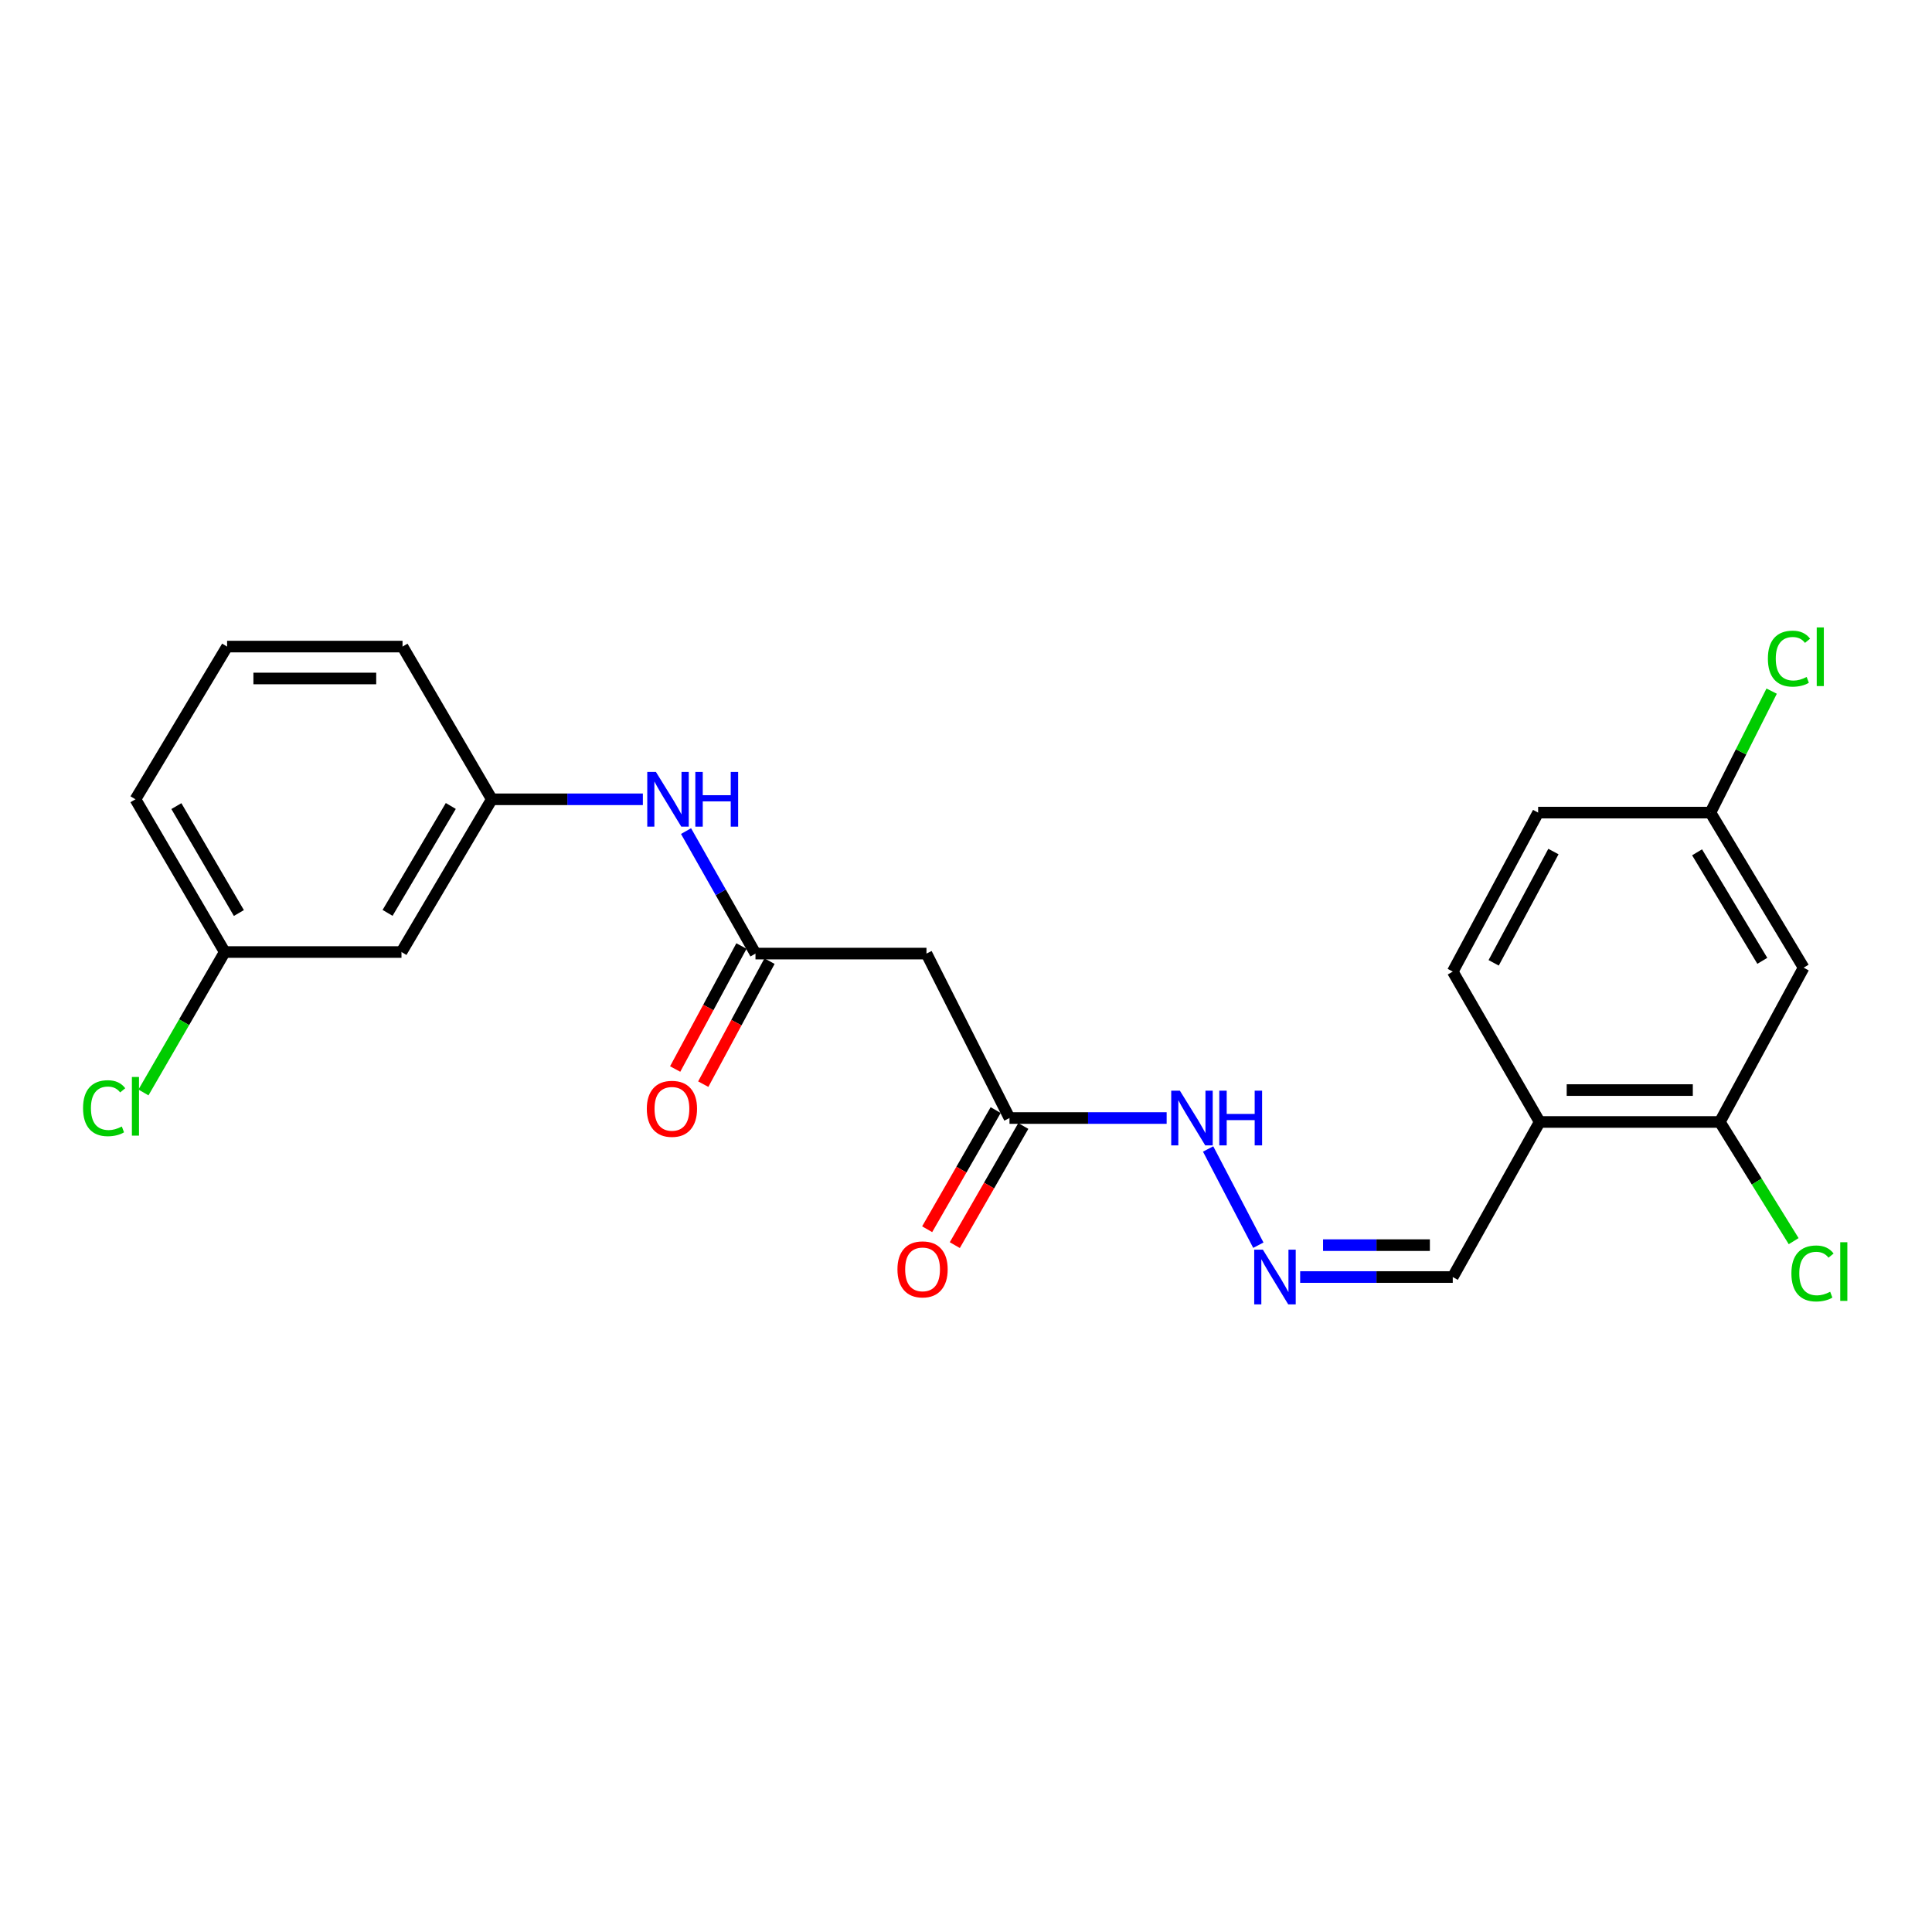 <?xml version='1.0' encoding='iso-8859-1'?>
<svg version='1.1' baseProfile='full'
              xmlns='http://www.w3.org/2000/svg'
                      xmlns:rdkit='http://www.rdkit.org/xml'
                      xmlns:xlink='http://www.w3.org/1999/xlink'
                  xml:space='preserve'
width='1000px' height='1000px' viewBox='0 0 1000 1000'>
<!-- END OF HEADER -->
<rect style='opacity:1.0;fill:#FFFFFF;stroke:none' width='1000' height='1000' x='0' y='0'> </rect>
<path class='bond-0' d='M 391.036,493.575 L 479.537,493.575' style='fill:none;fill-rule:evenodd;stroke:#000000;stroke-width:6px;stroke-linecap:butt;stroke-linejoin:miter;stroke-opacity:1' />
<path class='bond-6' d='M 391.036,493.575 L 373.064,461.873' style='fill:none;fill-rule:evenodd;stroke:#000000;stroke-width:6px;stroke-linecap:butt;stroke-linejoin:miter;stroke-opacity:1' />
<path class='bond-6' d='M 373.064,461.873 L 355.091,430.17' style='fill:none;fill-rule:evenodd;stroke:#0000FF;stroke-width:6px;stroke-linecap:butt;stroke-linejoin:miter;stroke-opacity:1' />
<path class='bond-9' d='M 383.769,489.66 L 366.618,521.492' style='fill:none;fill-rule:evenodd;stroke:#000000;stroke-width:6px;stroke-linecap:butt;stroke-linejoin:miter;stroke-opacity:1' />
<path class='bond-9' d='M 366.618,521.492 L 349.466,553.325' style='fill:none;fill-rule:evenodd;stroke:#FF0000;stroke-width:6px;stroke-linecap:butt;stroke-linejoin:miter;stroke-opacity:1' />
<path class='bond-9' d='M 398.303,497.491 L 381.152,529.323' style='fill:none;fill-rule:evenodd;stroke:#000000;stroke-width:6px;stroke-linecap:butt;stroke-linejoin:miter;stroke-opacity:1' />
<path class='bond-9' d='M 381.152,529.323 L 364.001,561.156' style='fill:none;fill-rule:evenodd;stroke:#FF0000;stroke-width:6px;stroke-linecap:butt;stroke-linejoin:miter;stroke-opacity:1' />
<path class='bond-2' d='M 479.537,493.575 L 522.508,578.692' style='fill:none;fill-rule:evenodd;stroke:#000000;stroke-width:6px;stroke-linecap:butt;stroke-linejoin:miter;stroke-opacity:1' />
<path class='bond-1' d='M 890.186,580.728 L 796.934,580.728' style='fill:none;fill-rule:evenodd;stroke:#000000;stroke-width:6px;stroke-linecap:butt;stroke-linejoin:miter;stroke-opacity:1' />
<path class='bond-1' d='M 876.199,564.218 L 810.922,564.218' style='fill:none;fill-rule:evenodd;stroke:#000000;stroke-width:6px;stroke-linecap:butt;stroke-linejoin:miter;stroke-opacity:1' />
<path class='bond-5' d='M 890.186,580.728 L 933.561,500.867' style='fill:none;fill-rule:evenodd;stroke:#000000;stroke-width:6px;stroke-linecap:butt;stroke-linejoin:miter;stroke-opacity:1' />
<path class='bond-15' d='M 890.186,580.728 L 909.293,611.575' style='fill:none;fill-rule:evenodd;stroke:#000000;stroke-width:6px;stroke-linecap:butt;stroke-linejoin:miter;stroke-opacity:1' />
<path class='bond-15' d='M 909.293,611.575 L 928.399,642.421' style='fill:none;fill-rule:evenodd;stroke:#00CC00;stroke-width:6px;stroke-linecap:butt;stroke-linejoin:miter;stroke-opacity:1' />
<path class='bond-8' d='M 522.508,578.692 L 563.184,578.692' style='fill:none;fill-rule:evenodd;stroke:#000000;stroke-width:6px;stroke-linecap:butt;stroke-linejoin:miter;stroke-opacity:1' />
<path class='bond-8' d='M 563.184,578.692 L 603.86,578.692' style='fill:none;fill-rule:evenodd;stroke:#0000FF;stroke-width:6px;stroke-linecap:butt;stroke-linejoin:miter;stroke-opacity:1' />
<path class='bond-12' d='M 515.351,574.577 L 497.622,605.412' style='fill:none;fill-rule:evenodd;stroke:#000000;stroke-width:6px;stroke-linecap:butt;stroke-linejoin:miter;stroke-opacity:1' />
<path class='bond-12' d='M 497.622,605.412 L 479.893,636.247' style='fill:none;fill-rule:evenodd;stroke:#FF0000;stroke-width:6px;stroke-linecap:butt;stroke-linejoin:miter;stroke-opacity:1' />
<path class='bond-12' d='M 529.664,582.806 L 511.935,613.641' style='fill:none;fill-rule:evenodd;stroke:#000000;stroke-width:6px;stroke-linecap:butt;stroke-linejoin:miter;stroke-opacity:1' />
<path class='bond-12' d='M 511.935,613.641 L 494.206,644.476' style='fill:none;fill-rule:evenodd;stroke:#FF0000;stroke-width:6px;stroke-linecap:butt;stroke-linejoin:miter;stroke-opacity:1' />
<path class='bond-3' d='M 796.934,580.728 L 751.946,660.992' style='fill:none;fill-rule:evenodd;stroke:#000000;stroke-width:6px;stroke-linecap:butt;stroke-linejoin:miter;stroke-opacity:1' />
<path class='bond-13' d='M 796.934,580.728 L 751.946,502.894' style='fill:none;fill-rule:evenodd;stroke:#000000;stroke-width:6px;stroke-linecap:butt;stroke-linejoin:miter;stroke-opacity:1' />
<path class='bond-4' d='M 651.32,644.511 L 625.322,594.708' style='fill:none;fill-rule:evenodd;stroke:#0000FF;stroke-width:6px;stroke-linecap:butt;stroke-linejoin:miter;stroke-opacity:1' />
<path class='bond-11' d='M 672.963,660.992 L 712.455,660.992' style='fill:none;fill-rule:evenodd;stroke:#0000FF;stroke-width:6px;stroke-linecap:butt;stroke-linejoin:miter;stroke-opacity:1' />
<path class='bond-11' d='M 712.455,660.992 L 751.946,660.992' style='fill:none;fill-rule:evenodd;stroke:#000000;stroke-width:6px;stroke-linecap:butt;stroke-linejoin:miter;stroke-opacity:1' />
<path class='bond-11' d='M 684.811,644.483 L 712.455,644.483' style='fill:none;fill-rule:evenodd;stroke:#0000FF;stroke-width:6px;stroke-linecap:butt;stroke-linejoin:miter;stroke-opacity:1' />
<path class='bond-11' d='M 712.455,644.483 L 740.098,644.483' style='fill:none;fill-rule:evenodd;stroke:#000000;stroke-width:6px;stroke-linecap:butt;stroke-linejoin:miter;stroke-opacity:1' />
<path class='bond-24' d='M 933.561,500.867 L 885.316,420.603' style='fill:none;fill-rule:evenodd;stroke:#000000;stroke-width:6px;stroke-linecap:butt;stroke-linejoin:miter;stroke-opacity:1' />
<path class='bond-24' d='M 912.174,497.333 L 878.403,441.148' style='fill:none;fill-rule:evenodd;stroke:#000000;stroke-width:6px;stroke-linecap:butt;stroke-linejoin:miter;stroke-opacity:1' />
<path class='bond-7' d='M 332.743,413.715 L 293.649,413.715' style='fill:none;fill-rule:evenodd;stroke:#0000FF;stroke-width:6px;stroke-linecap:butt;stroke-linejoin:miter;stroke-opacity:1' />
<path class='bond-7' d='M 293.649,413.715 L 254.556,413.715' style='fill:none;fill-rule:evenodd;stroke:#000000;stroke-width:6px;stroke-linecap:butt;stroke-linejoin:miter;stroke-opacity:1' />
<path class='bond-10' d='M 254.556,413.715 L 207.806,492.768' style='fill:none;fill-rule:evenodd;stroke:#000000;stroke-width:6px;stroke-linecap:butt;stroke-linejoin:miter;stroke-opacity:1' />
<path class='bond-10' d='M 233.333,417.169 L 200.608,472.506' style='fill:none;fill-rule:evenodd;stroke:#000000;stroke-width:6px;stroke-linecap:butt;stroke-linejoin:miter;stroke-opacity:1' />
<path class='bond-21' d='M 254.556,413.715 L 208.348,334.67' style='fill:none;fill-rule:evenodd;stroke:#000000;stroke-width:6px;stroke-linecap:butt;stroke-linejoin:miter;stroke-opacity:1' />
<path class='bond-16' d='M 207.806,492.768 L 116.325,492.768' style='fill:none;fill-rule:evenodd;stroke:#000000;stroke-width:6px;stroke-linecap:butt;stroke-linejoin:miter;stroke-opacity:1' />
<path class='bond-17' d='M 751.946,502.894 L 796.137,420.603' style='fill:none;fill-rule:evenodd;stroke:#000000;stroke-width:6px;stroke-linecap:butt;stroke-linejoin:miter;stroke-opacity:1' />
<path class='bond-17' d='M 773.119,498.361 L 804.053,440.757' style='fill:none;fill-rule:evenodd;stroke:#000000;stroke-width:6px;stroke-linecap:butt;stroke-linejoin:miter;stroke-opacity:1' />
<path class='bond-14' d='M 885.316,420.603 L 796.137,420.603' style='fill:none;fill-rule:evenodd;stroke:#000000;stroke-width:6px;stroke-linecap:butt;stroke-linejoin:miter;stroke-opacity:1' />
<path class='bond-18' d='M 885.316,420.603 L 901.16,389.168' style='fill:none;fill-rule:evenodd;stroke:#000000;stroke-width:6px;stroke-linecap:butt;stroke-linejoin:miter;stroke-opacity:1' />
<path class='bond-18' d='M 901.16,389.168 L 917.005,357.733' style='fill:none;fill-rule:evenodd;stroke:#00CC00;stroke-width:6px;stroke-linecap:butt;stroke-linejoin:miter;stroke-opacity:1' />
<path class='bond-19' d='M 116.325,492.768 L 95.289,529.112' style='fill:none;fill-rule:evenodd;stroke:#000000;stroke-width:6px;stroke-linecap:butt;stroke-linejoin:miter;stroke-opacity:1' />
<path class='bond-19' d='M 95.289,529.112 L 74.254,565.456' style='fill:none;fill-rule:evenodd;stroke:#00CC00;stroke-width:6px;stroke-linecap:butt;stroke-linejoin:miter;stroke-opacity:1' />
<path class='bond-23' d='M 116.325,492.768 L 70.107,413.715' style='fill:none;fill-rule:evenodd;stroke:#000000;stroke-width:6px;stroke-linecap:butt;stroke-linejoin:miter;stroke-opacity:1' />
<path class='bond-23' d='M 123.645,472.578 L 91.292,417.24' style='fill:none;fill-rule:evenodd;stroke:#000000;stroke-width:6px;stroke-linecap:butt;stroke-linejoin:miter;stroke-opacity:1' />
<path class='bond-20' d='M 117.545,334.67 L 208.348,334.67' style='fill:none;fill-rule:evenodd;stroke:#000000;stroke-width:6px;stroke-linecap:butt;stroke-linejoin:miter;stroke-opacity:1' />
<path class='bond-20' d='M 131.165,351.18 L 194.727,351.18' style='fill:none;fill-rule:evenodd;stroke:#000000;stroke-width:6px;stroke-linecap:butt;stroke-linejoin:miter;stroke-opacity:1' />
<path class='bond-22' d='M 117.545,334.67 L 70.107,413.715' style='fill:none;fill-rule:evenodd;stroke:#000000;stroke-width:6px;stroke-linecap:butt;stroke-linejoin:miter;stroke-opacity:1' />
<path  class='atom-5' d='M 653.663 646.832
L 662.943 661.832
Q 663.863 663.312, 665.343 665.992
Q 666.823 668.672, 666.903 668.832
L 666.903 646.832
L 670.663 646.832
L 670.663 675.152
L 666.783 675.152
L 656.823 658.752
Q 655.663 656.832, 654.423 654.632
Q 653.223 652.432, 652.863 651.752
L 652.863 675.152
L 649.183 675.152
L 649.183 646.832
L 653.663 646.832
' fill='#0000FF'/>
<path  class='atom-7' d='M 339.503 399.555
L 348.783 414.555
Q 349.703 416.035, 351.183 418.715
Q 352.663 421.395, 352.743 421.555
L 352.743 399.555
L 356.503 399.555
L 356.503 427.875
L 352.623 427.875
L 342.663 411.475
Q 341.503 409.555, 340.263 407.355
Q 339.063 405.155, 338.703 404.475
L 338.703 427.875
L 335.023 427.875
L 335.023 399.555
L 339.503 399.555
' fill='#0000FF'/>
<path  class='atom-7' d='M 359.903 399.555
L 363.743 399.555
L 363.743 411.595
L 378.223 411.595
L 378.223 399.555
L 382.063 399.555
L 382.063 427.875
L 378.223 427.875
L 378.223 414.795
L 363.743 414.795
L 363.743 427.875
L 359.903 427.875
L 359.903 399.555
' fill='#0000FF'/>
<path  class='atom-9' d='M 610.701 564.532
L 619.981 579.532
Q 620.901 581.012, 622.381 583.692
Q 623.861 586.372, 623.941 586.532
L 623.941 564.532
L 627.701 564.532
L 627.701 592.852
L 623.821 592.852
L 613.861 576.452
Q 612.701 574.532, 611.461 572.332
Q 610.261 570.132, 609.901 569.452
L 609.901 592.852
L 606.221 592.852
L 606.221 564.532
L 610.701 564.532
' fill='#0000FF'/>
<path  class='atom-9' d='M 631.101 564.532
L 634.941 564.532
L 634.941 576.572
L 649.421 576.572
L 649.421 564.532
L 653.261 564.532
L 653.261 592.852
L 649.421 592.852
L 649.421 579.772
L 634.941 579.772
L 634.941 592.852
L 631.101 592.852
L 631.101 564.532
' fill='#0000FF'/>
<path  class='atom-10' d='M 334.79 573.92
Q 334.79 567.12, 338.15 563.32
Q 341.51 559.52, 347.79 559.52
Q 354.07 559.52, 357.43 563.32
Q 360.79 567.12, 360.79 573.92
Q 360.79 580.8, 357.39 584.72
Q 353.99 588.6, 347.79 588.6
Q 341.55 588.6, 338.15 584.72
Q 334.79 580.84, 334.79 573.92
M 347.79 585.4
Q 352.11 585.4, 354.43 582.52
Q 356.79 579.6, 356.79 573.92
Q 356.79 568.36, 354.43 565.56
Q 352.11 562.72, 347.79 562.72
Q 343.47 562.72, 341.11 565.52
Q 338.79 568.32, 338.79 573.92
Q 338.79 579.64, 341.11 582.52
Q 343.47 585.4, 347.79 585.4
' fill='#FF0000'/>
<path  class='atom-13' d='M 464.519 657.018
Q 464.519 650.218, 467.879 646.418
Q 471.239 642.618, 477.519 642.618
Q 483.799 642.618, 487.159 646.418
Q 490.519 650.218, 490.519 657.018
Q 490.519 663.898, 487.119 667.818
Q 483.719 671.698, 477.519 671.698
Q 471.279 671.698, 467.879 667.818
Q 464.519 663.938, 464.519 657.018
M 477.519 668.498
Q 481.839 668.498, 484.159 665.618
Q 486.519 662.698, 486.519 657.018
Q 486.519 651.458, 484.159 648.658
Q 481.839 645.818, 477.519 645.818
Q 473.199 645.818, 470.839 648.618
Q 468.519 651.418, 468.519 657.018
Q 468.519 662.738, 470.839 665.618
Q 473.199 668.498, 477.519 668.498
' fill='#FF0000'/>
<path  class='atom-16' d='M 927.227 659.138
Q 927.227 652.098, 930.507 648.418
Q 933.827 644.698, 940.107 644.698
Q 945.947 644.698, 949.067 648.818
L 946.427 650.978
Q 944.147 647.978, 940.107 647.978
Q 935.827 647.978, 933.547 650.858
Q 931.307 653.698, 931.307 659.138
Q 931.307 664.738, 933.627 667.618
Q 935.987 670.498, 940.547 670.498
Q 943.667 670.498, 947.307 668.618
L 948.427 671.618
Q 946.947 672.578, 944.707 673.138
Q 942.467 673.698, 939.987 673.698
Q 933.827 673.698, 930.507 669.938
Q 927.227 666.178, 927.227 659.138
' fill='#00CC00'/>
<path  class='atom-16' d='M 952.507 642.978
L 956.187 642.978
L 956.187 673.338
L 952.507 673.338
L 952.507 642.978
' fill='#00CC00'/>
<path  class='atom-19' d='M 915.056 340.915
Q 915.056 333.875, 918.336 330.195
Q 921.656 326.475, 927.936 326.475
Q 933.776 326.475, 936.896 330.595
L 934.256 332.755
Q 931.976 329.755, 927.936 329.755
Q 923.656 329.755, 921.376 332.635
Q 919.136 335.475, 919.136 340.915
Q 919.136 346.515, 921.456 349.395
Q 923.816 352.275, 928.376 352.275
Q 931.496 352.275, 935.136 350.395
L 936.256 353.395
Q 934.776 354.355, 932.536 354.915
Q 930.296 355.475, 927.816 355.475
Q 921.656 355.475, 918.336 351.715
Q 915.056 347.955, 915.056 340.915
' fill='#00CC00'/>
<path  class='atom-19' d='M 940.336 324.755
L 944.016 324.755
L 944.016 355.115
L 940.336 355.115
L 940.336 324.755
' fill='#00CC00'/>
<path  class='atom-20' d='M 42.987 573.6
Q 42.987 566.56, 46.267 562.88
Q 49.587 559.16, 55.867 559.16
Q 61.707 559.16, 64.827 563.28
L 62.187 565.44
Q 59.907 562.44, 55.867 562.44
Q 51.587 562.44, 49.307 565.32
Q 47.067 568.16, 47.067 573.6
Q 47.067 579.2, 49.387 582.08
Q 51.747 584.96, 56.307 584.96
Q 59.427 584.96, 63.067 583.08
L 64.187 586.08
Q 62.707 587.04, 60.467 587.6
Q 58.227 588.16, 55.747 588.16
Q 49.587 588.16, 46.267 584.4
Q 42.987 580.64, 42.987 573.6
' fill='#00CC00'/>
<path  class='atom-20' d='M 68.267 557.44
L 71.947 557.44
L 71.947 587.8
L 68.267 587.8
L 68.267 557.44
' fill='#00CC00'/>
</svg>
